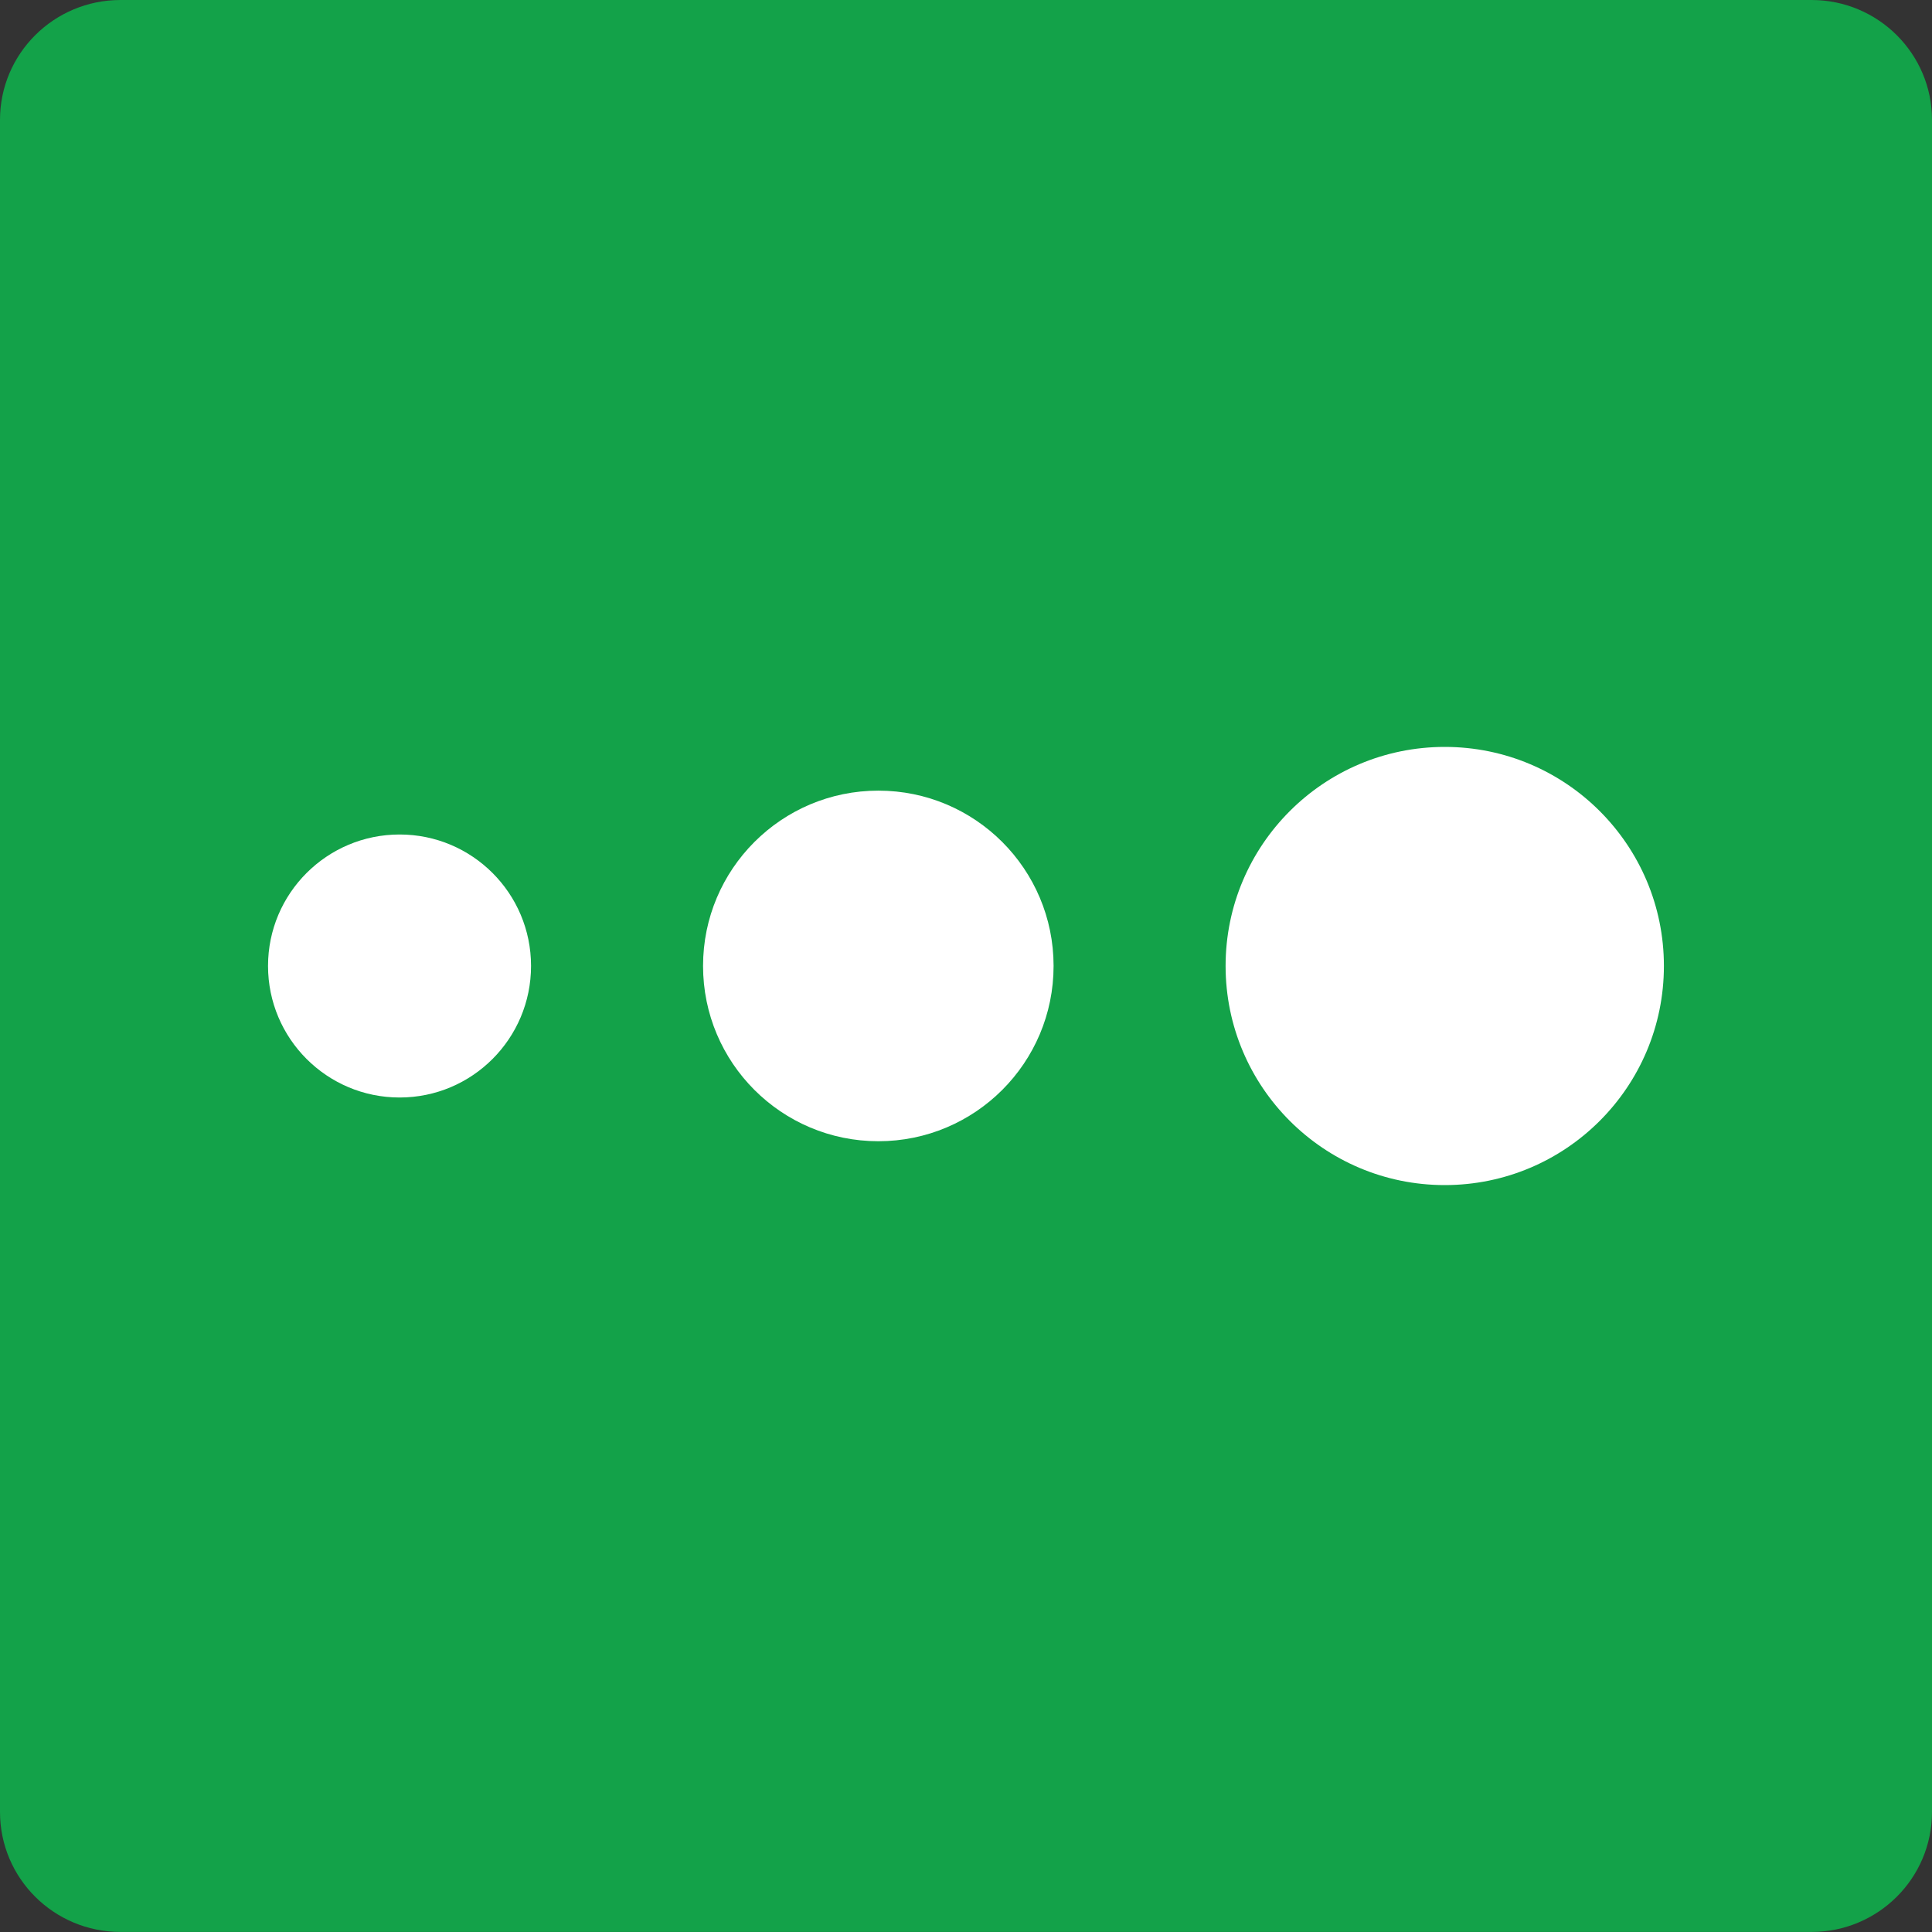 <?xml version="1.0" encoding="UTF-8" standalone="no"?>
<svg width="30px" height="30px" viewBox="0 0 30 30" version="1.1" xmlns="http://www.w3.org/2000/svg" xmlns:xlink="http://www.w3.org/1999/xlink">
    <rect x="0" y="0" width="30" height="30" fill="#333333" stroke="none"/>
    <!-- Generator: Sketch 49 (51002) - http://www.bohemiancoding.com/sketch -->
    <title>ic_stockcrowd_sq_green_30</title>
    <desc>Created with Sketch.</desc>
    <defs></defs>
    <g id="ic_stockcrowd_sq_green_30" stroke="none" stroke-width="1" fill="none" fill-rule="evenodd">
        <g id="Page-1">
            <path d="M28.13,29.999 L1.871,29.999 C0.837,29.999 -0,29.166 -0,28.136 L-0,1.861 C-0,0.834 0.837,0 1.871,0 L28.13,0 C29.162,0 30,0.834 30,1.861 L30,28.136 C30,29.166 29.162,29.999 28.13,29.999" id="Fill-1" fill="#13A249"></path>
            <g id="Group" transform="translate(4, 11)" fill="#FFFFFF">
                <path d="M21.837,3.999 C21.837,2.122 20.314,0.598 18.434,0.598 C16.555,0.598 15.031,2.122 15.031,3.999 C15.031,5.878 16.555,7.402 18.434,7.402 C20.314,7.402 21.837,5.878 21.837,3.999" id="Fill-4"></path>
                <path d="M4.246,3.999 C4.246,2.872 3.333,1.958 2.205,1.958 C1.077,1.958 0.162,2.872 0.162,3.999 C0.162,5.127 1.077,6.042 2.205,6.042 C3.333,6.042 4.246,5.127 4.246,3.999" id="Fill-6"></path>
                <path d="M12.36,3.999 C12.36,2.496 11.142,1.277 9.639,1.277 C8.136,1.277 6.917,2.496 6.917,3.999 C6.917,5.503 8.136,6.721 9.639,6.721 C11.142,6.721 12.36,5.503 12.36,3.999" id="Fill-8"></path>
            </g>
        </g>
    </g>
</svg>